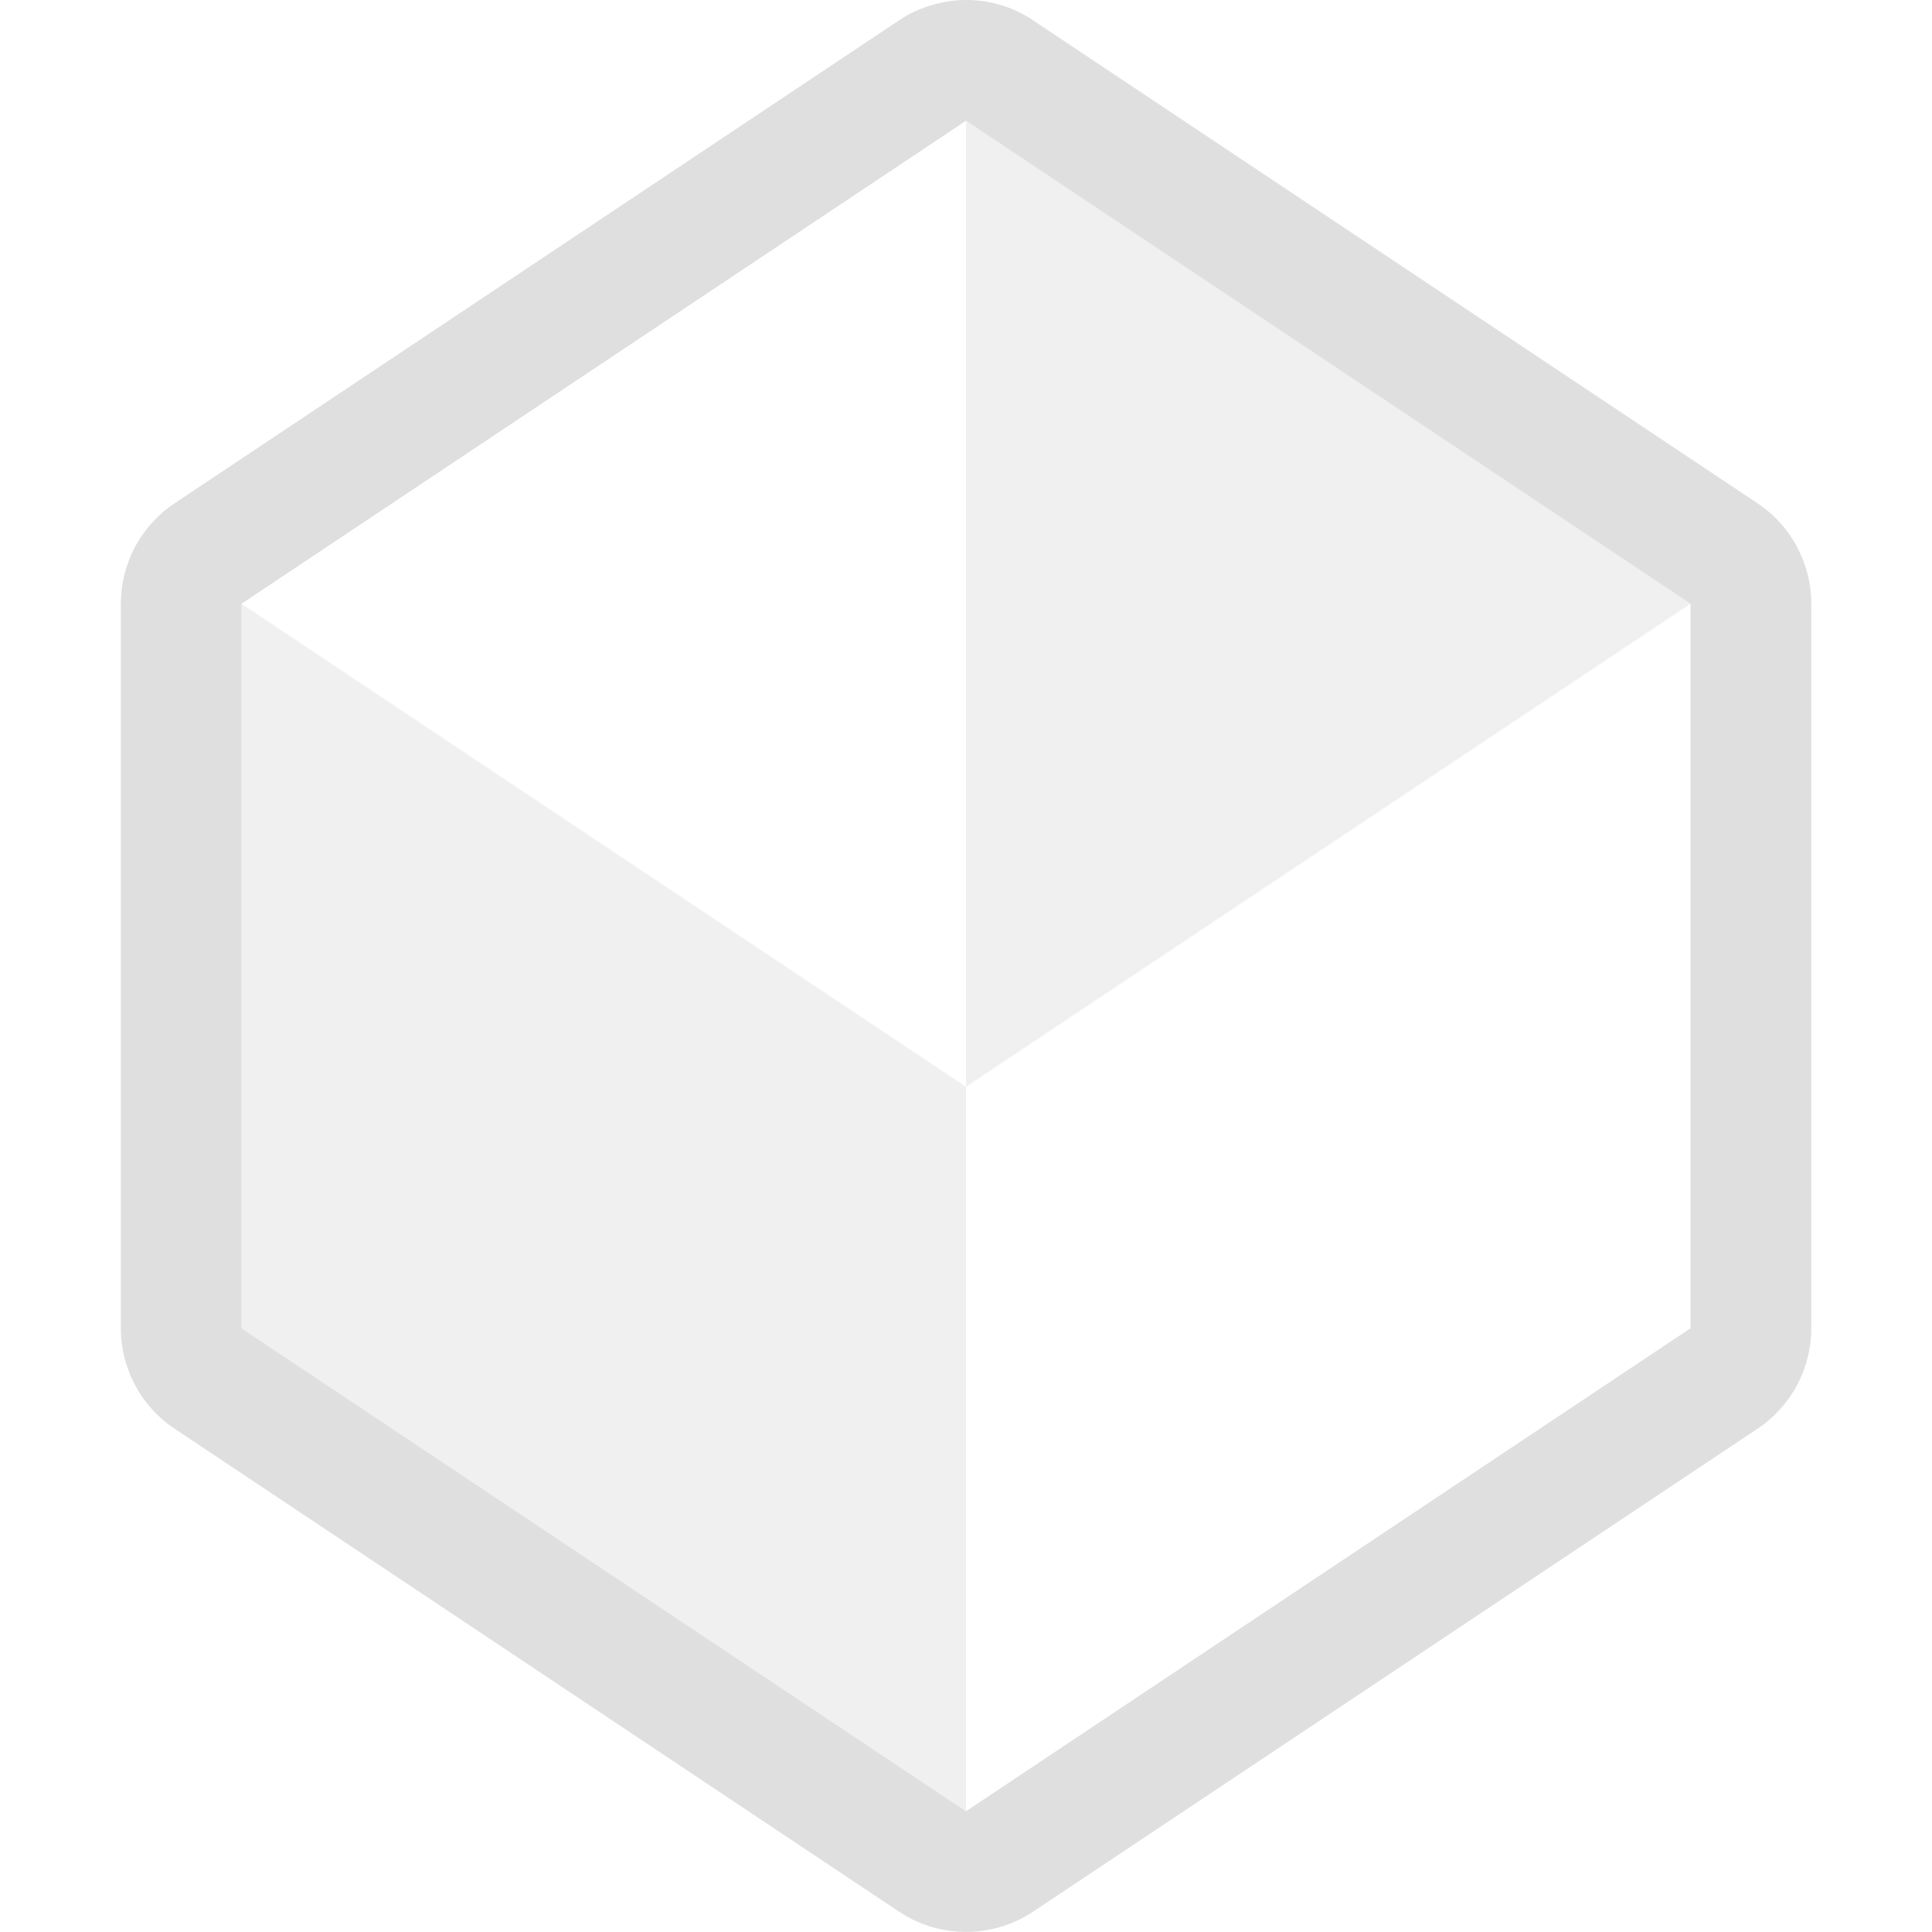 <svg width="16px" height="16px" version="1.1" viewBox="0 0 16 16" xmlns="http://www.w3.org/2000/svg">
 <path d="m8.002 0c-0.065 6.1028e-5 -0.132 0.007-0.197 0.02-0.129 0.027-0.25 0.074-0.359 0.148l-6 4c-0.277 0.184-0.445 0.496-0.445 0.832v6c0 0.336 0.168 0.648 0.445 0.832l6 4c0.336 0.223 0.773 0.223 1.109 0l6-4c0.277-0.184 0.445-0.496 0.445-0.832v-6c0-0.336-0.168-0.648-0.445-0.832l-6-4c-0.164-0.111-0.356-0.168-0.553-0.168zm-0.002 1 6 4v6l-6 4-6-4v-6l6-4z" fill="#dfdfdf"/>
 <path d="m2 5 6 4v6l-6-4z" fill="#dfdfdf" opacity=".45"/>
 <path d="m8 1v8l6-4z" fill="#dfdfdf" opacity=".45"/>
</svg>
